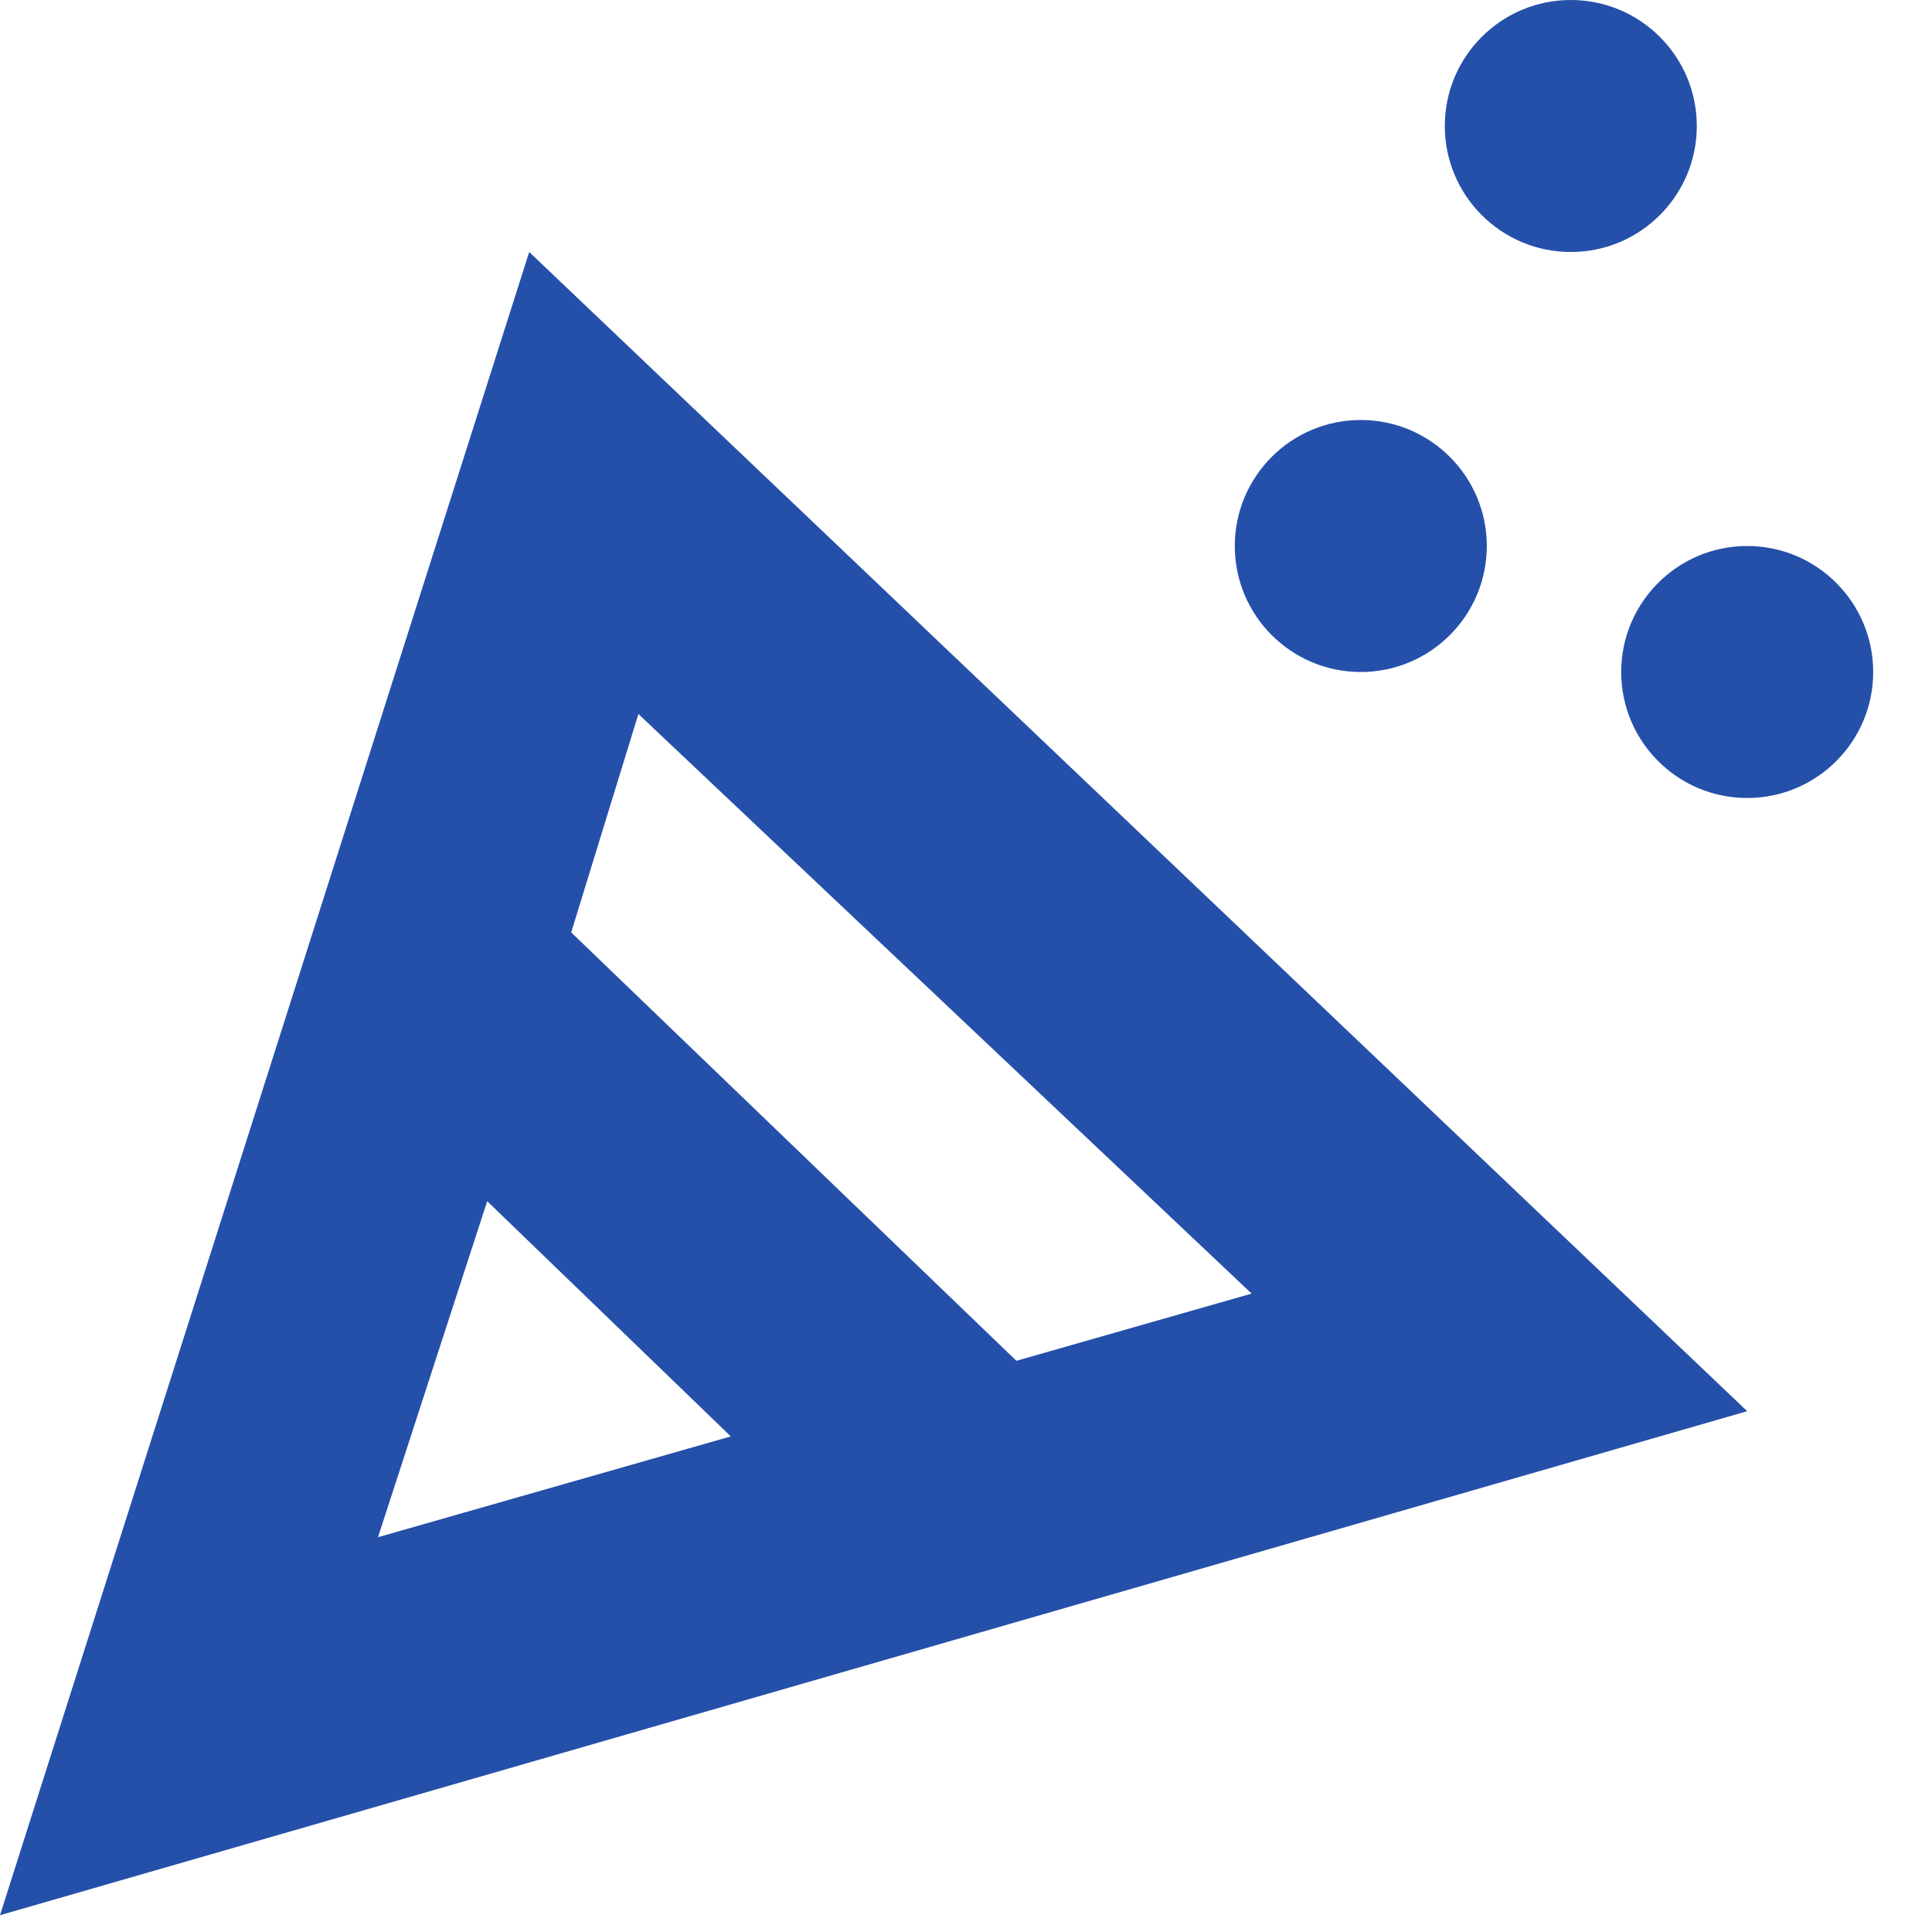 <svg width="23" height="23" viewBox="0 0 23 23" fill="none" xmlns="http://www.w3.org/2000/svg">
<path fill-rule="evenodd" clip-rule="evenodd" d="M0 22.8L20.8 16.8L6.3 3L0 22.8ZM5.8 14.3L8.7 17.1L4.5 18.3L5.8 14.3ZM14.9 15.4L12.1 16.2L6.8 11.1L7.6 8.5L14.9 15.4Z" fill="#2550AA"/>
<path d="M18.7 3C19.528 3 20.2 2.328 20.2 1.5C20.2 0.672 19.528 0 18.7 0C17.872 0 17.2 0.672 17.2 1.5C17.2 2.328 17.872 3 18.7 3Z" fill="#2550AA"/>
<path d="M20.8 9.5C21.628 9.5 22.3 8.828 22.3 8C22.3 7.172 21.628 6.5 20.8 6.5C19.972 6.5 19.3 7.172 19.3 8C19.3 8.828 19.972 9.5 20.8 9.5Z" fill="#2550AA"/>
<path d="M16.2 8C17.028 8 17.7 7.328 17.7 6.5C17.7 5.672 17.028 5 16.2 5C15.371 5 14.7 5.672 14.7 6.5C14.7 7.328 15.371 8 16.2 8Z" fill="#2550AA"/>
</svg>
